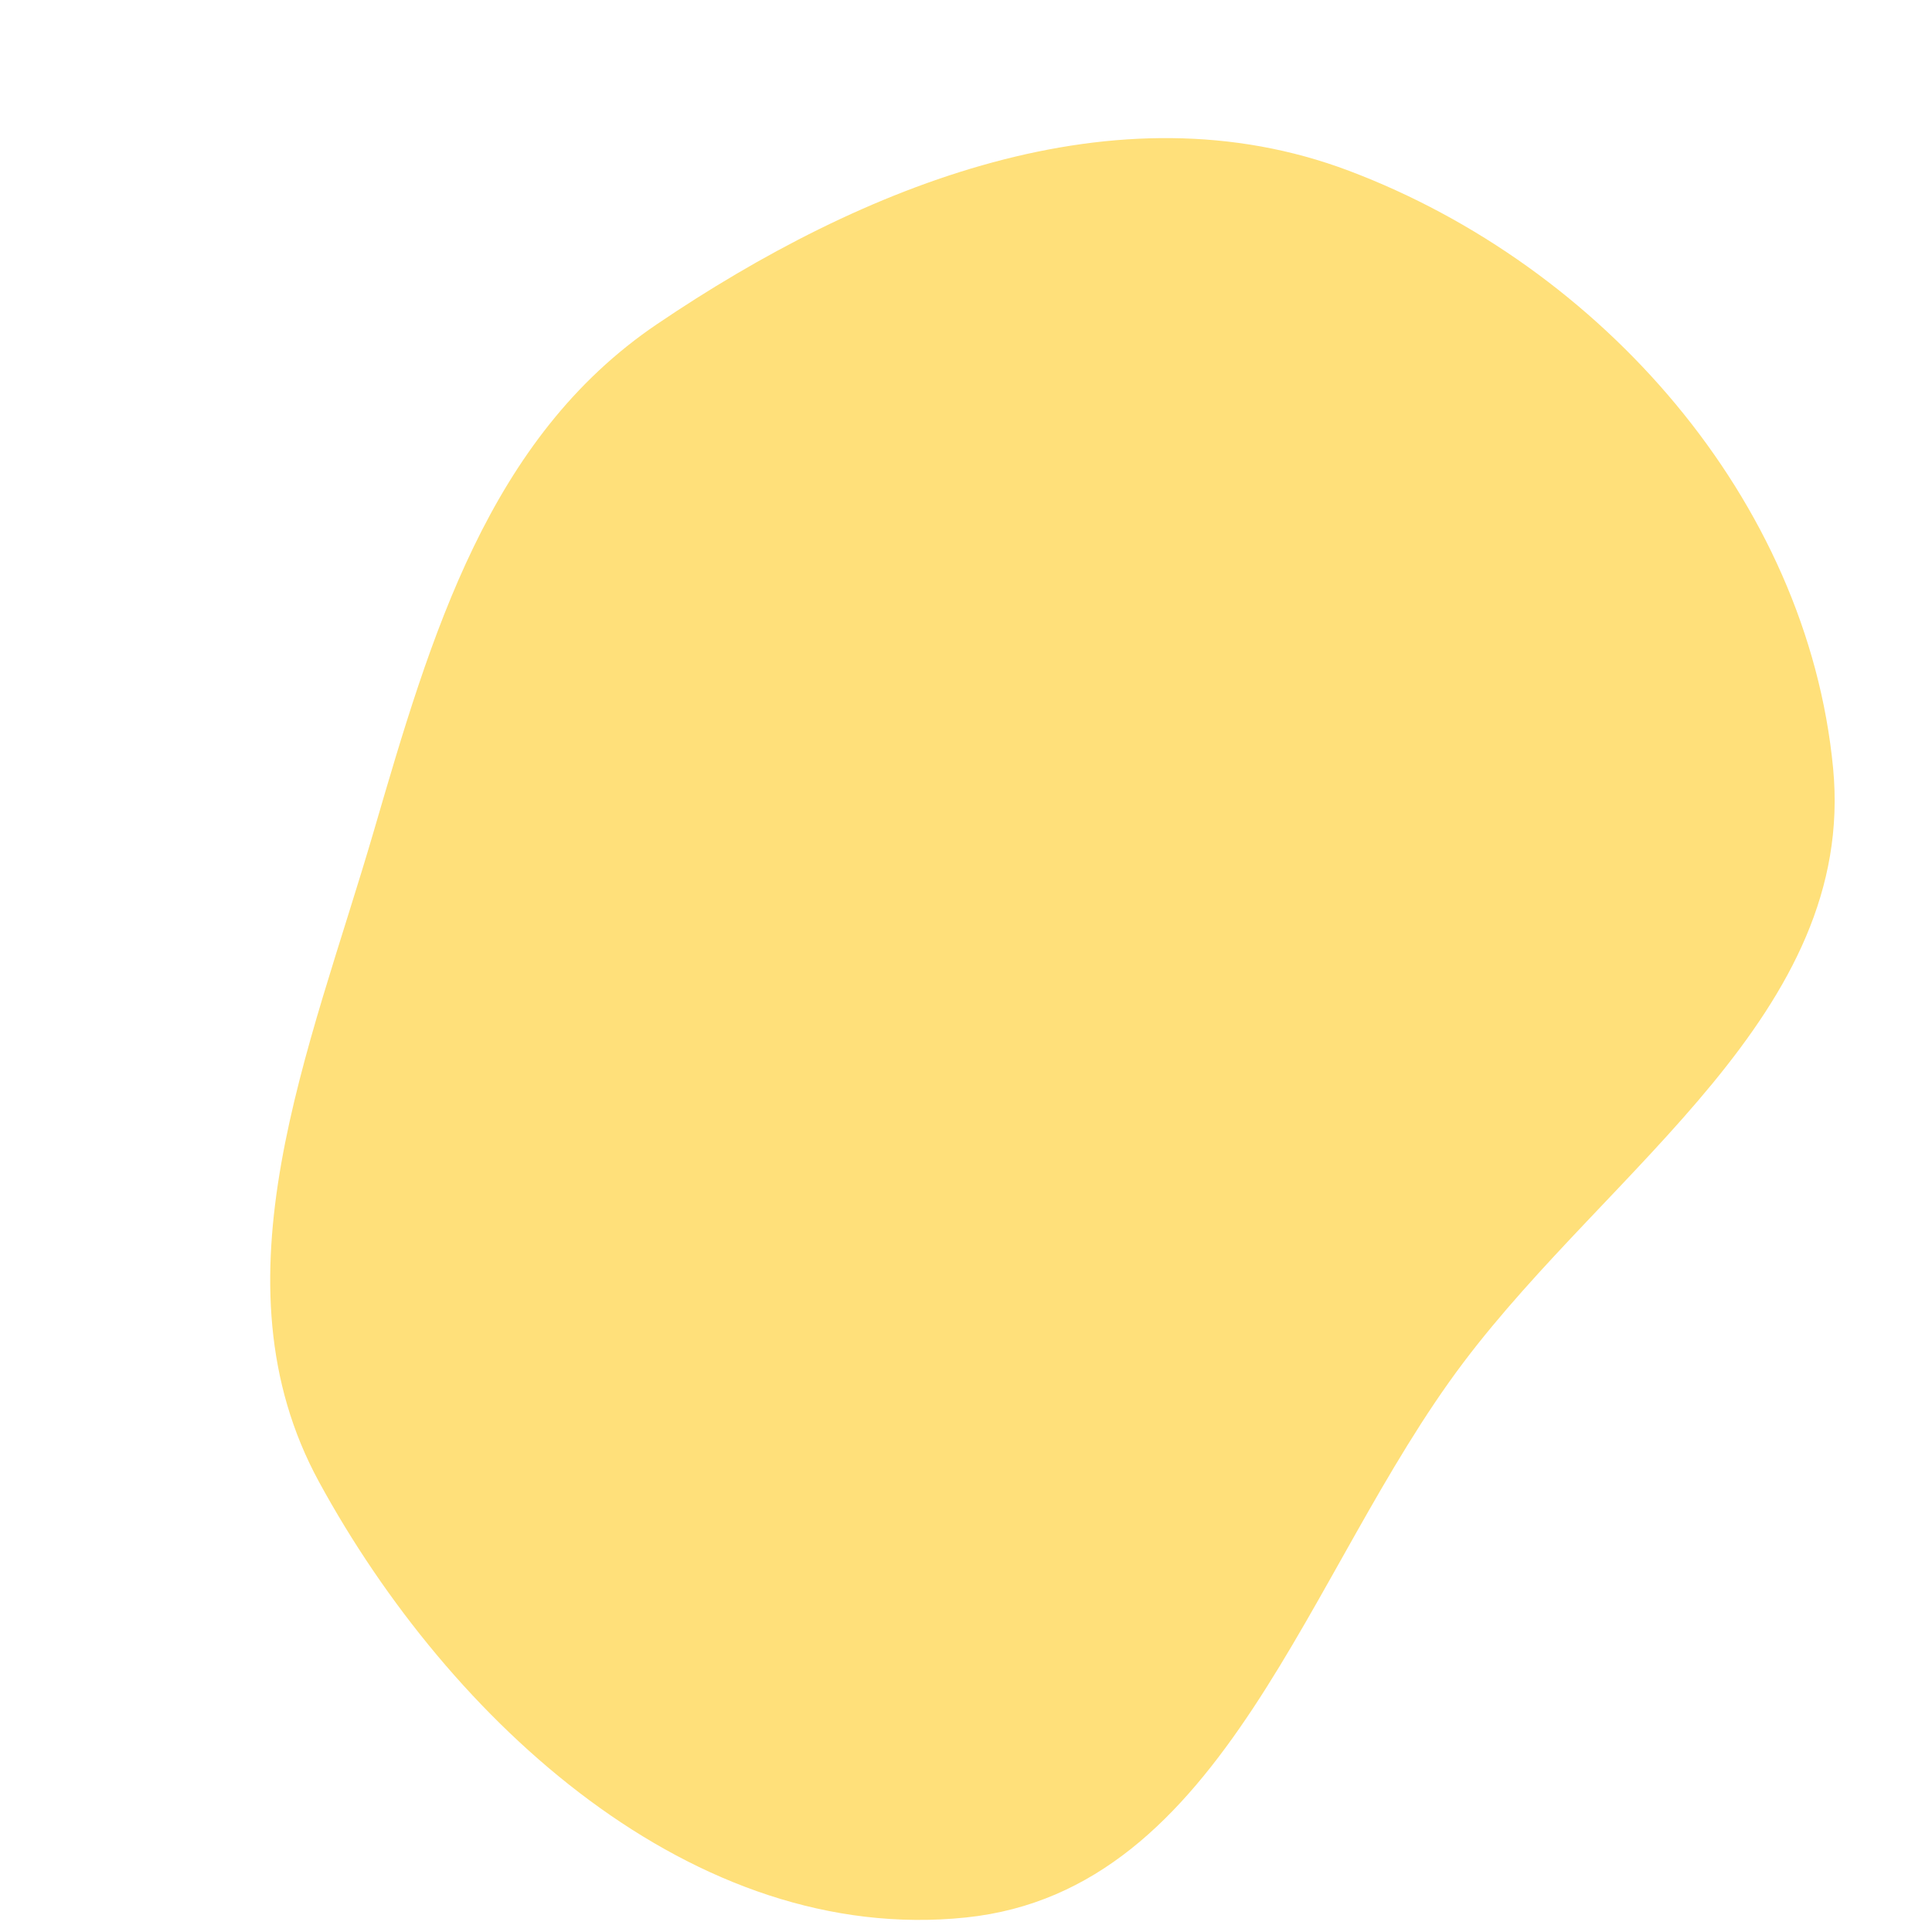 <svg width="256" height="256" viewBox="0 0 256 256" xmlns="http://www.w3.org/2000/svg">
    <path stroke="none" stroke-width="0" fill="#ffe07a" d="M128,254.076C162.439,250.485,173.047,208.196,193.9,180.554C213.494,154.581,246.003,134.162,242.895,101.776C239.482,66.21,212.171,35.246,178.744,22.63C147.926,10.999,114.323,24.493,87.046,42.958C64.713,58.076,57.096,84.203,49.54,110.092C41.034,139.239,27.746,169.703,42.275,196.364C59.616,228.187,91.954,257.835,128,254.076"/>
</svg>
